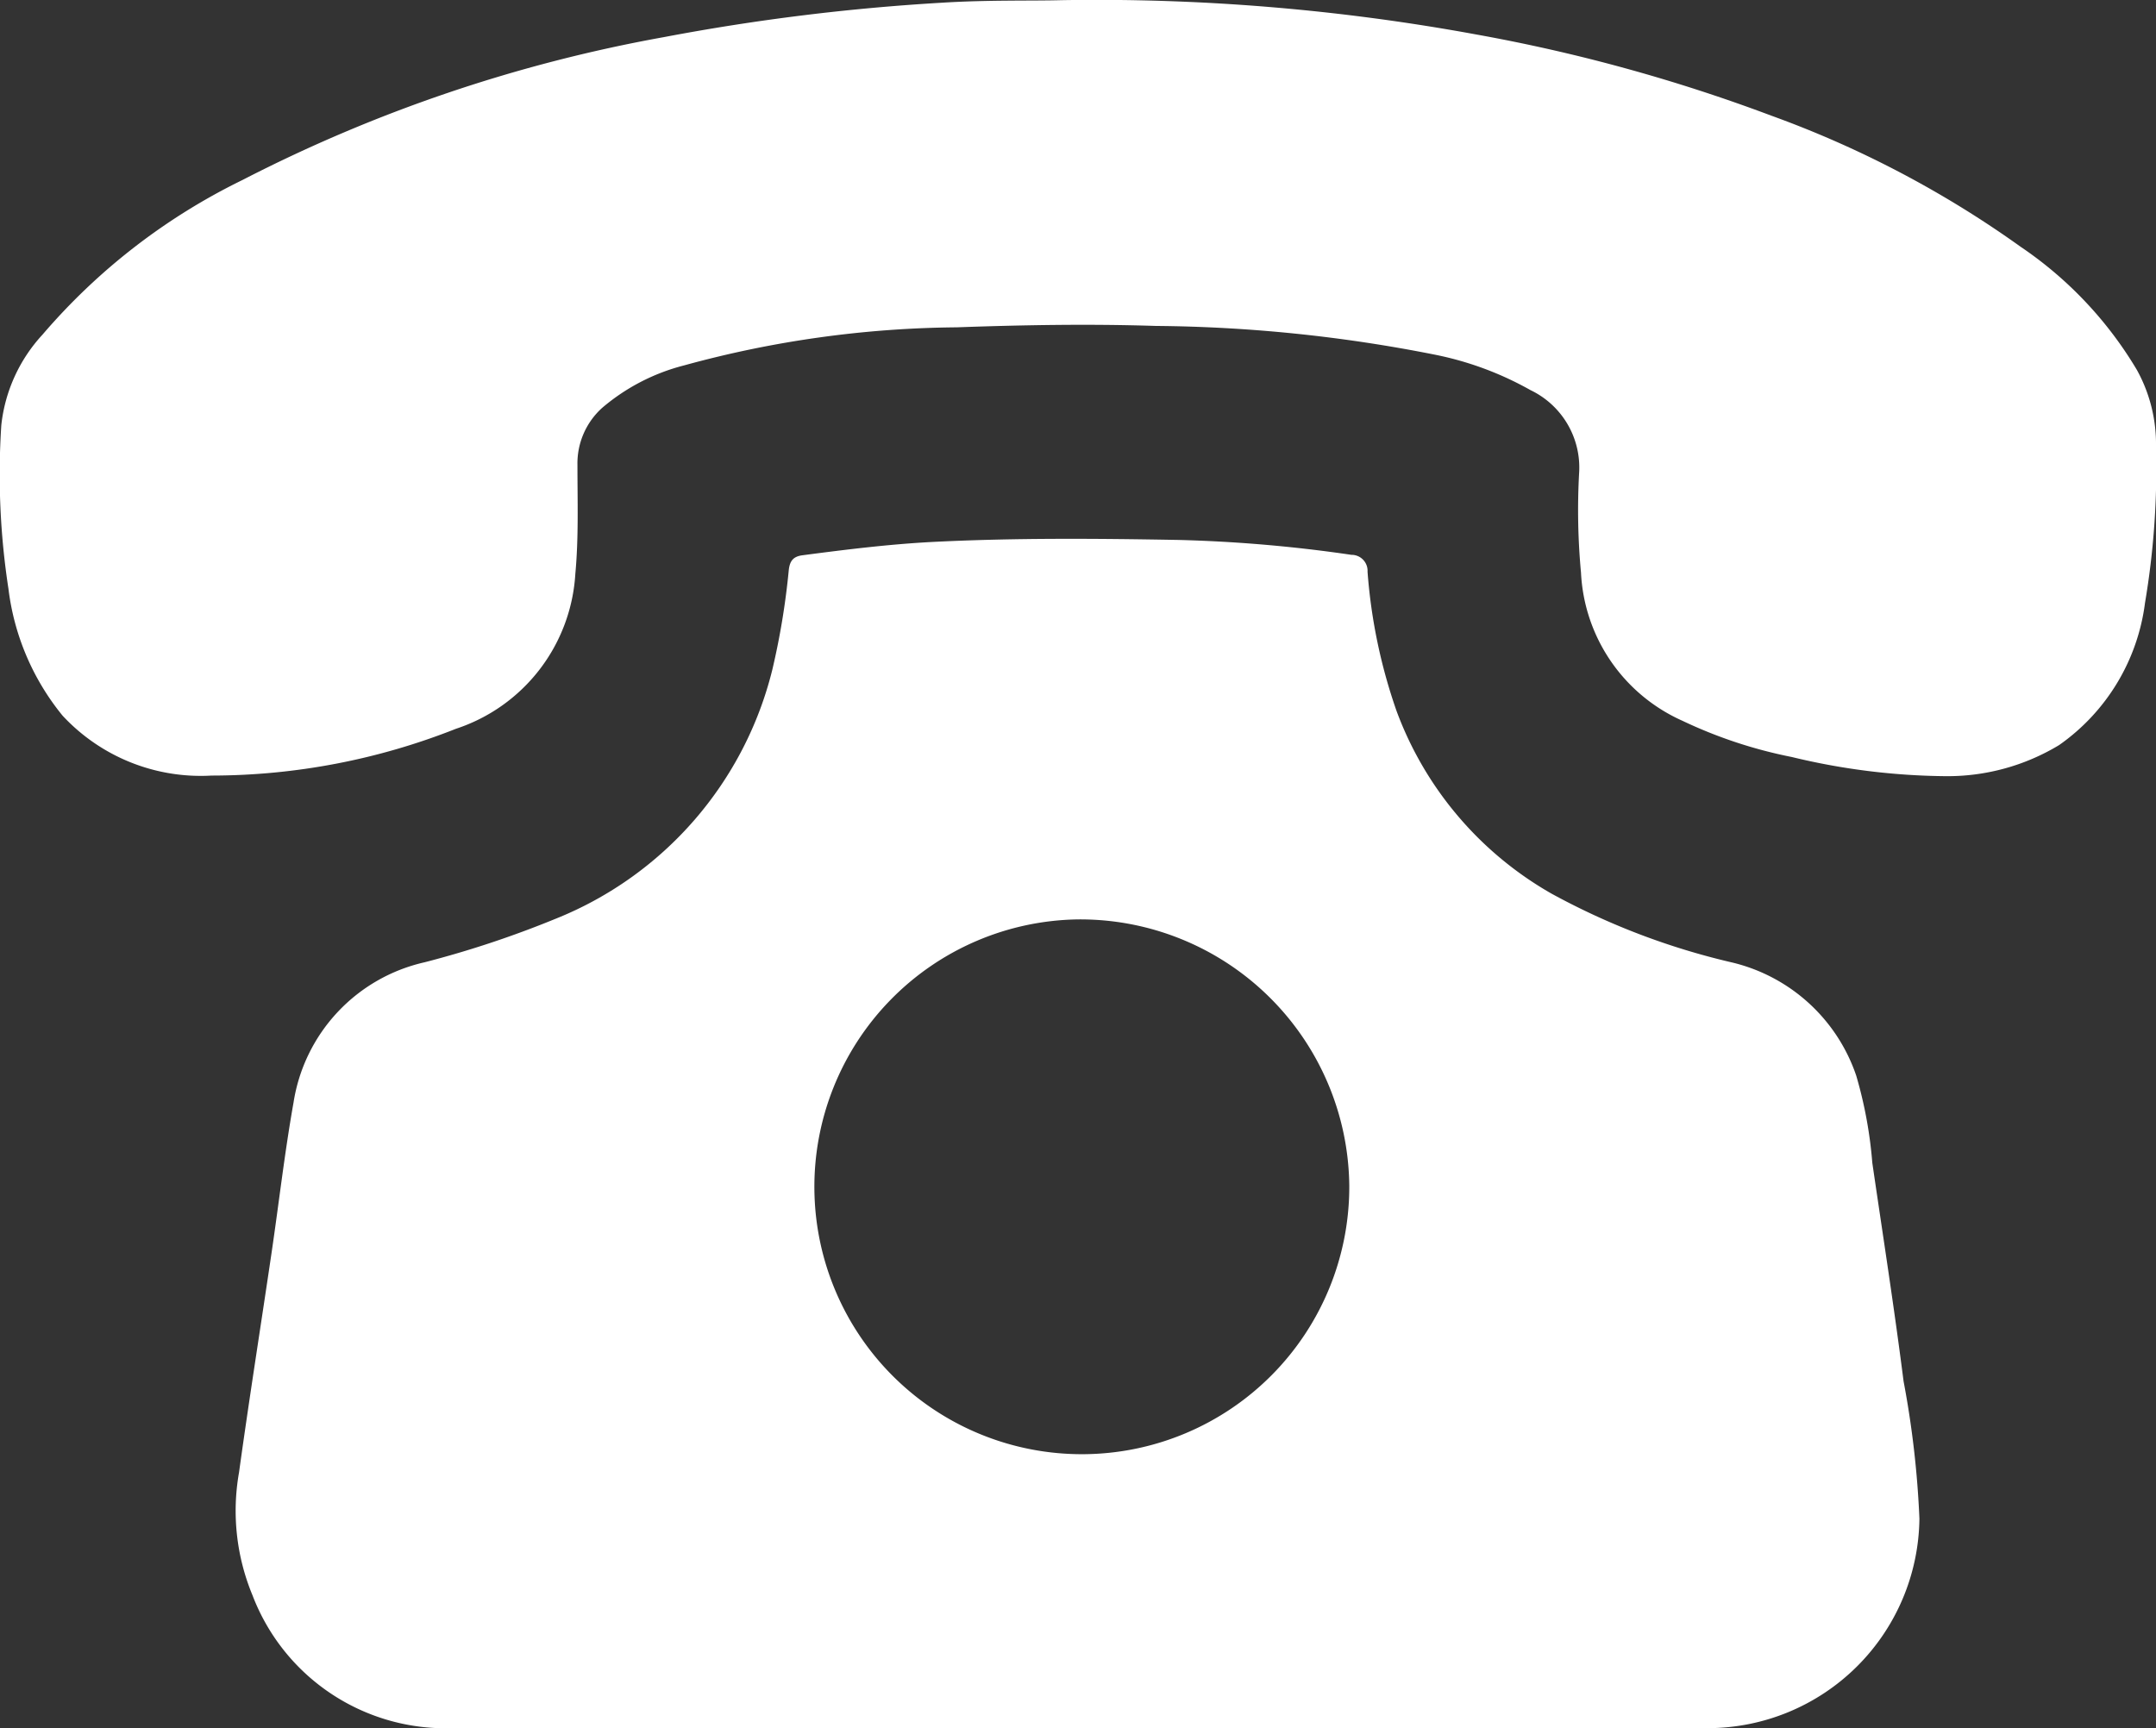 <svg xmlns="http://www.w3.org/2000/svg" width="50.987" height="40.875" viewBox="0 0 50.987 40.875">
  <rect x="0" y="0" width="50.987" height="40.875" fill="#333333" stroke="none"/>
  <g id="Group_30" data-name="Group 30" transform="translate(-991.435 -3537.945)">
    <g id="Group_29" data-name="Group 29">
      <path id="Path_104" data-name="Path 104" d="M1016.907,3578.819q-7.371,0-14.741,0a4.886,4.886,0,0,1-4.76-3.143,5.208,5.208,0,0,1-.318-2.906c.239-1.733.514-3.461.769-5.192.175-1.186.31-2.378.52-3.557a4.037,4.037,0,0,1,3.1-3.316,23.912,23.912,0,0,0,3.1-1.03,8.554,8.554,0,0,0,5.125-5.9,17.554,17.554,0,0,0,.387-2.351c.026-.22.111-.318.327-.346,1.01-.133,2.019-.258,3.037-.313,1.951-.1,3.9-.084,5.855-.049a33.947,33.947,0,0,1,4.086.352.378.378,0,0,1,.382.4,12.842,12.842,0,0,0,.685,3.291,8.268,8.268,0,0,0,3.672,4.326,16.8,16.8,0,0,0,4.265,1.625,4.109,4.109,0,0,1,2.935,2.677,10.2,10.2,0,0,1,.38,2.062c.251,1.72.52,3.439.739,5.164a22.557,22.557,0,0,1,.375,3.252,5.013,5.013,0,0,1-4.989,4.955Q1024.373,3578.829,1016.907,3578.819Zm.008-19.128a6.325,6.325,0,1,0,6.429,6.3A6.365,6.365,0,0,0,1016.915,3559.691Z" fill="#fff"/>
      <path id="Path_105" data-name="Path 105" d="M1016.532,3537.949a49.7,49.7,0,0,1,9.812.811,39.921,39.921,0,0,1,6.984,1.922,24.368,24.368,0,0,1,5.893,3.1,9.172,9.172,0,0,1,2.751,2.916,3.62,3.62,0,0,1,.45,1.8,19.1,19.1,0,0,1-.26,3.707,4.857,4.857,0,0,1-2.03,3.362,5.1,5.1,0,0,1-2.7.736,15.975,15.975,0,0,1-3.623-.453,10.964,10.964,0,0,1-2.591-.859,4.051,4.051,0,0,1-2.394-3.5,15.953,15.953,0,0,1-.045-2.353,2.029,2.029,0,0,0-1.15-1.966,7.646,7.646,0,0,0-2.29-.844,35.186,35.186,0,0,0-6.573-.674c-1.572-.051-3.14-.023-4.708.033a25.04,25.04,0,0,0-6.443.9,4.832,4.832,0,0,0-1.934,1,1.767,1.767,0,0,0-.59,1.355c0,.859.03,1.717-.05,2.577a4.117,4.117,0,0,1-2.822,3.663,15.713,15.713,0,0,1-5.78,1.107,4.46,4.46,0,0,1-3.524-1.417,5.862,5.862,0,0,1-1.28-3,17.807,17.807,0,0,1-.169-3.872,3.747,3.747,0,0,1,.975-2.141,14.711,14.711,0,0,1,4.725-3.655,35.477,35.477,0,0,1,9.969-3.381,51.274,51.274,0,0,1,6.594-.815C1014.8,3537.941,1015.873,3537.968,1016.532,3537.949Z" fill="#fff"/>
    </g>
  </g>
</svg>
